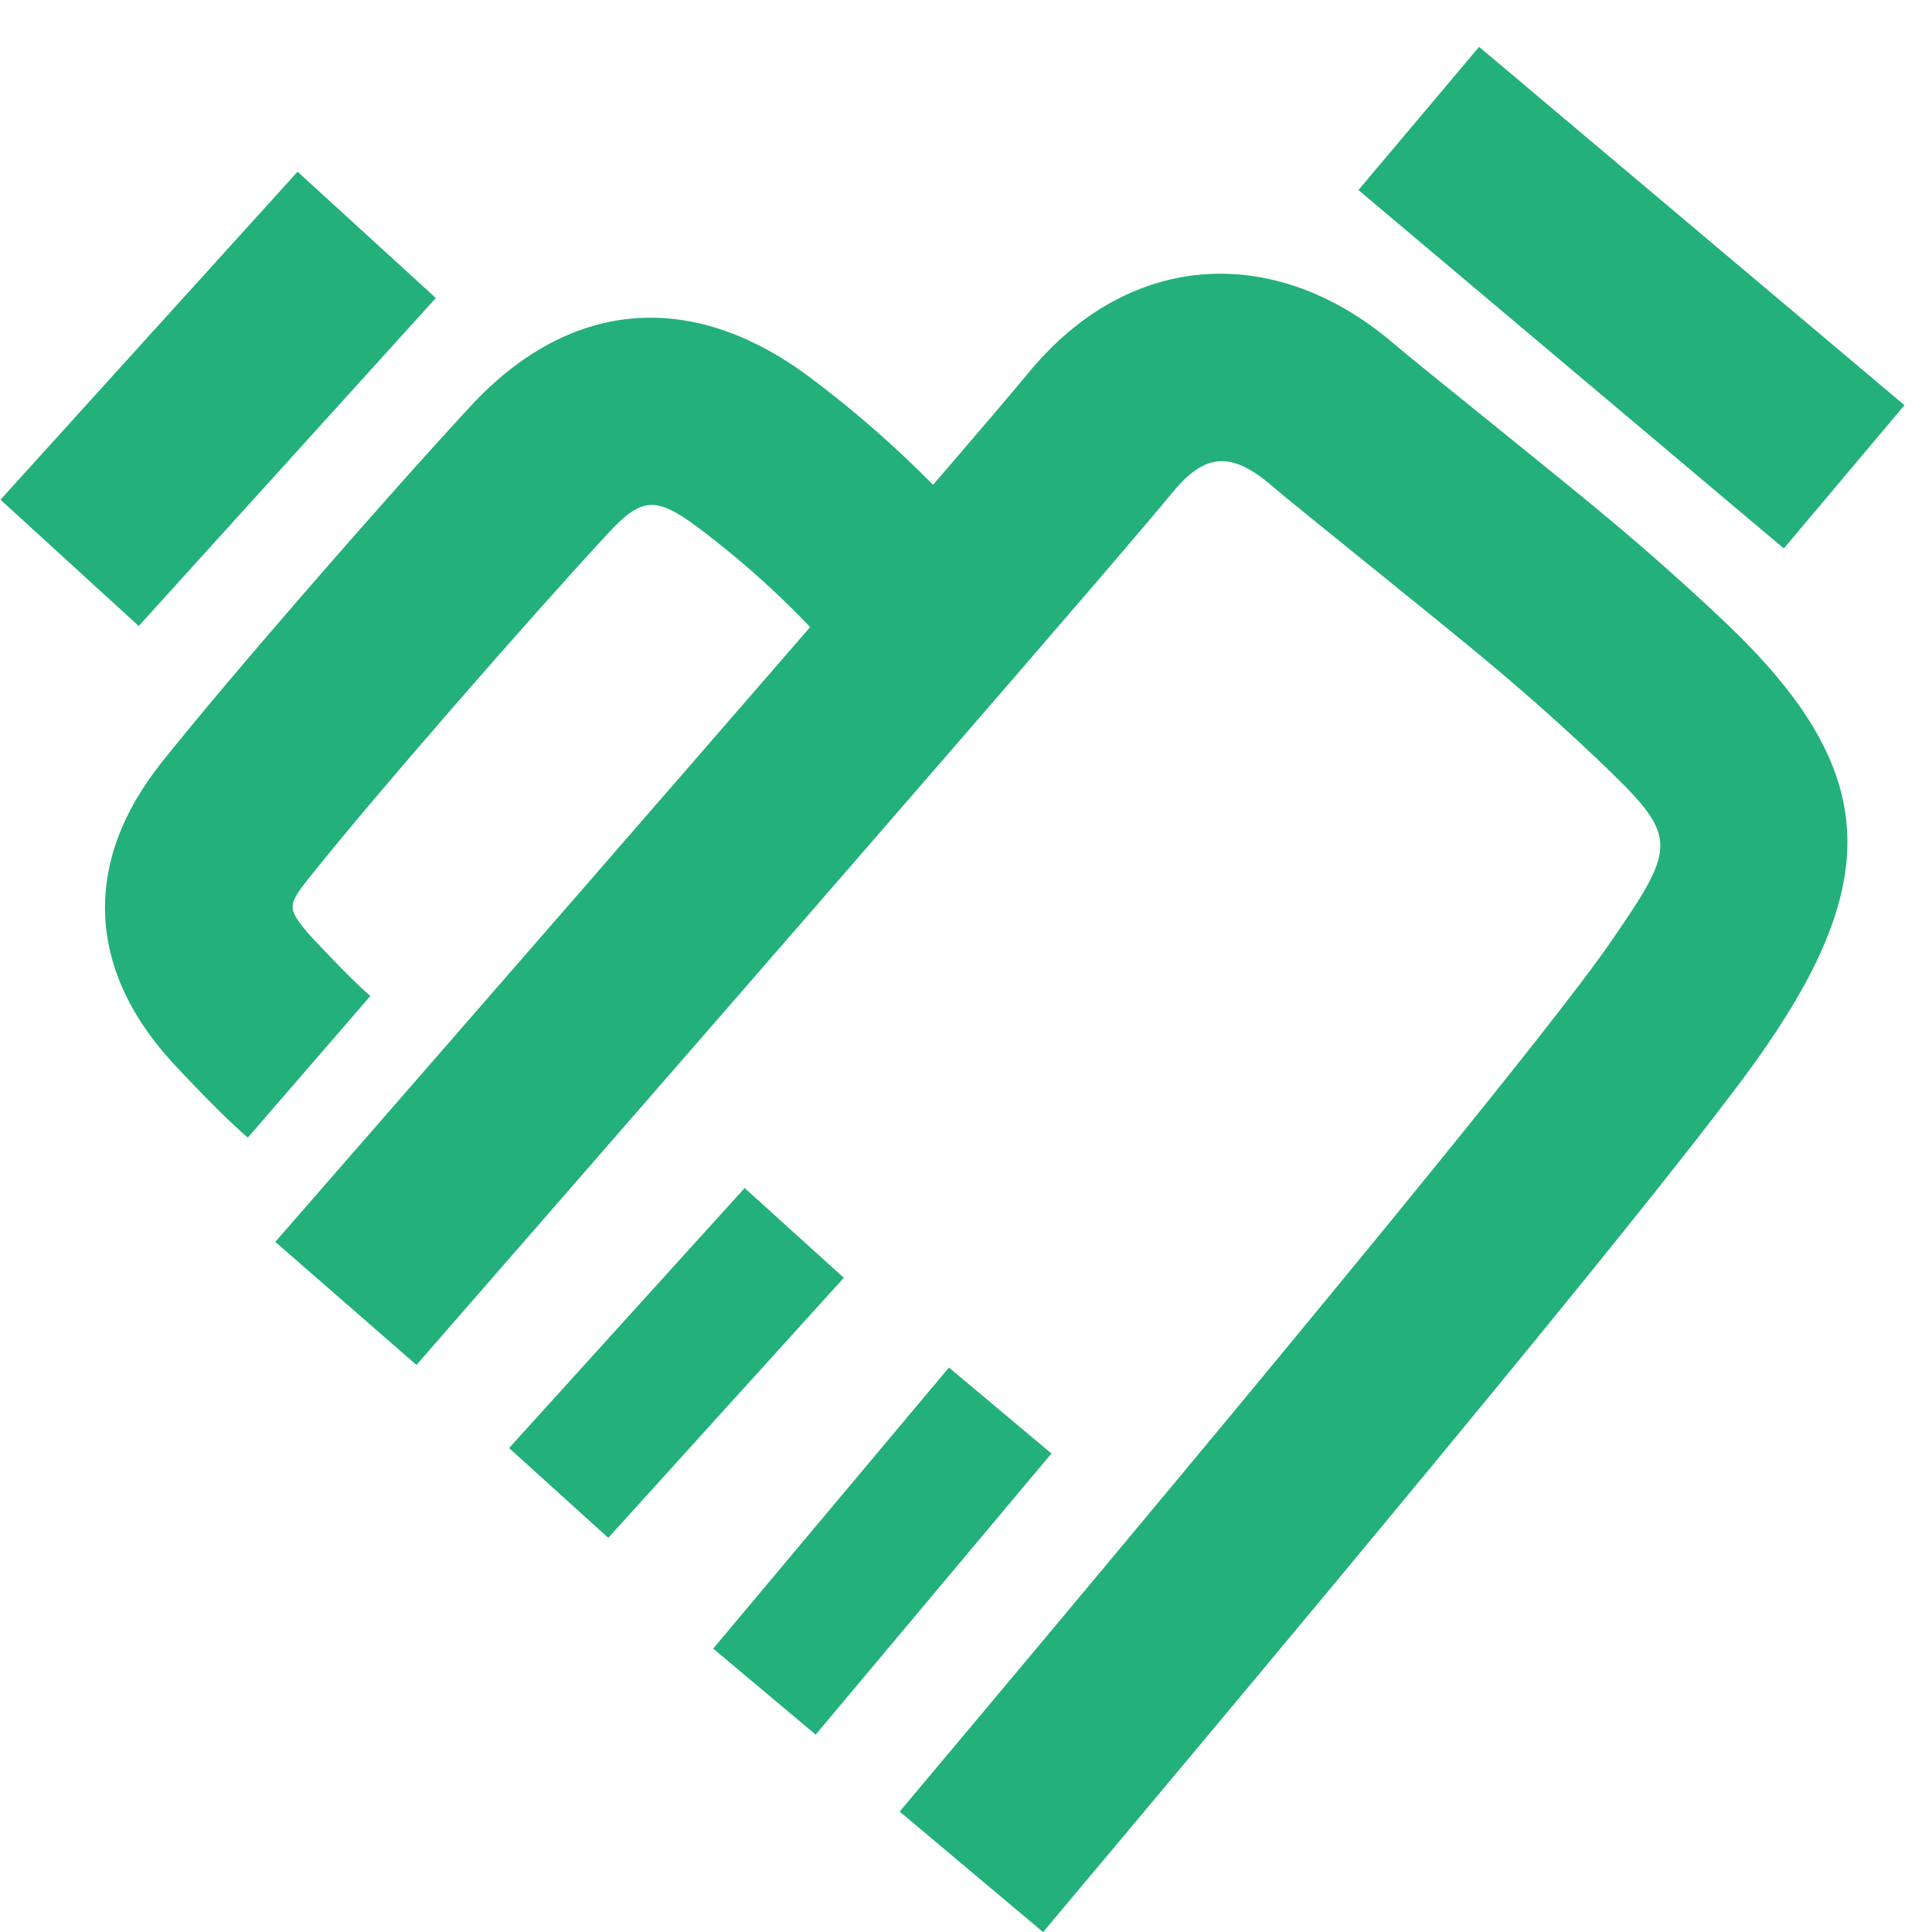 <svg width="48" height="48" viewBox="0 0 48 48" fill="none" xmlns="http://www.w3.org/2000/svg">
<g clip-path="url(#clip0_483_384)">
<path d="M18.501 29.516L12.648 35.976L15.112 38.207L20.964 31.747L18.501 29.516ZM23.576 33.976L17.719 40.959L20.265 43.096L26.123 36.112L23.576 33.976Z" fill="#23B07B"/>
<path d="M25.915 48.002C36.343 35.59 42.279 28.325 43.863 26.023C46.816 21.732 46.61 19.036 42.887 15.485C41.967 14.614 41.021 13.77 40.05 12.956C38.836 11.932 35.128 8.971 34.644 8.552C31.78 6.082 28.116 6.135 25.535 9.282C24.325 10.756 18.067 17.978 6.84 30.854L10.347 33.912C21.641 20.959 27.877 13.764 29.133 12.232C29.953 11.232 30.616 11.223 31.605 12.075C32.172 12.565 35.907 15.548 37.049 16.512C37.948 17.265 38.824 18.045 39.676 18.852C41.705 20.788 41.717 20.935 40.03 23.386C38.574 25.502 32.634 32.771 22.352 45.008L25.915 48.002ZM33.75 4.722L44.319 13.626L47.316 10.067L36.748 1.164L33.75 4.722Z" fill="#23B07B"/>
<path d="M9.201 24.746C8.941 24.52 8.57 24.157 8.102 23.664C8.132 23.695 7.856 23.407 7.787 23.333C7.7 23.24 7.616 23.144 7.536 23.044C7.168 22.577 7.158 22.466 7.653 21.844C9.279 19.796 13.155 15.358 15.106 13.252C15.932 12.36 16.284 12.318 17.326 13.094C18.621 14.062 19.808 15.168 20.865 16.393L24.381 13.346C23.105 11.868 21.671 10.533 20.107 9.364C17.114 7.133 14.098 7.491 11.692 10.091C9.668 12.276 5.719 16.797 4.01 18.95C2.054 21.41 2.271 23.88 3.882 25.924C4.036 26.119 4.196 26.303 4.375 26.496C4.475 26.603 4.783 26.926 4.728 26.869C5.292 27.461 5.763 27.923 6.157 28.264L9.201 24.746ZM7.393 4.266L0.012 12.415L3.447 15.553L10.828 7.404L7.393 4.266Z" fill="#23B07B"/>
</g>
<defs>
<clipPath id="clip0_483_384">
<rect width="48" height="48" fill="white"/>
</clipPath>
</defs>
</svg>
